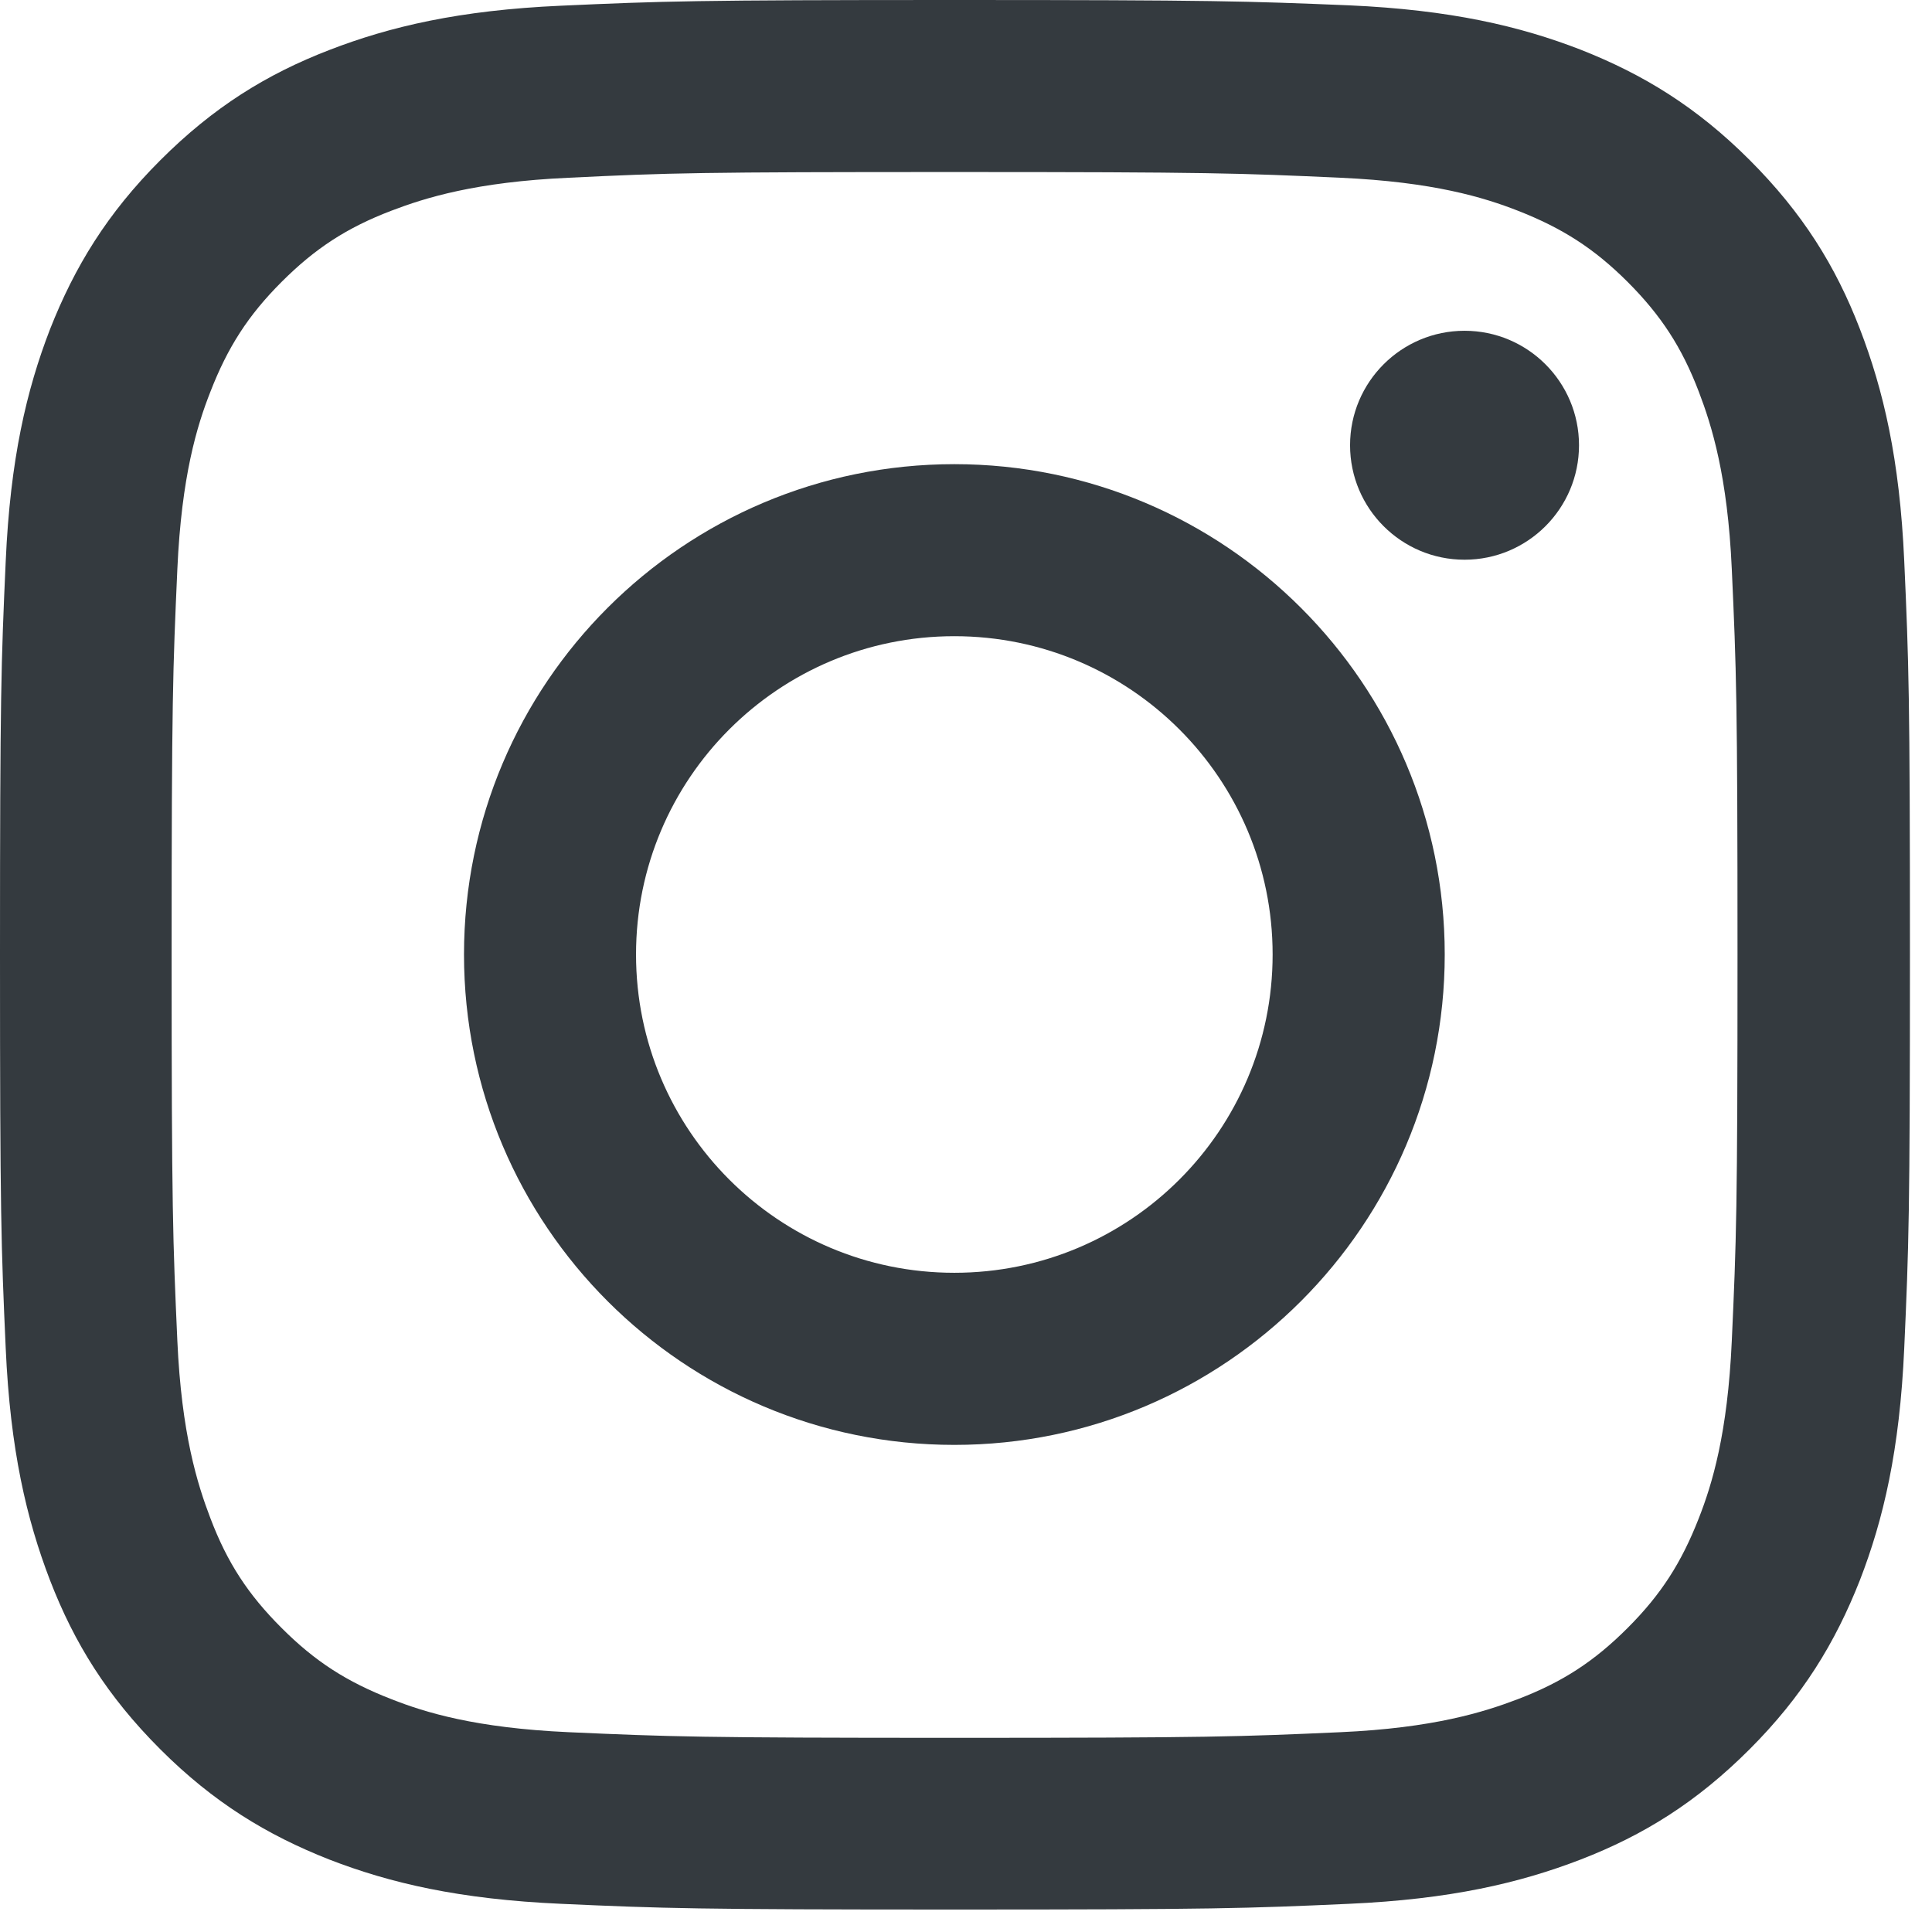 <svg width="24" height="24" viewBox="0 0 24 24" fill="none" xmlns="http://www.w3.org/2000/svg">
<path d="M11.858 2.137C15.026 2.137 15.398 2.151 16.65 2.208C17.808 2.26 18.434 2.453 18.854 2.617C19.409 2.834 19.804 3.088 20.219 3.502C20.633 3.917 20.892 4.312 21.104 4.868C21.264 5.287 21.461 5.913 21.513 7.071C21.57 8.323 21.584 8.695 21.584 11.863C21.584 15.031 21.57 15.403 21.513 16.655C21.461 17.813 21.268 18.439 21.104 18.858C20.887 19.414 20.633 19.809 20.219 20.223C19.804 20.638 19.409 20.896 18.854 21.108C18.434 21.268 17.808 21.466 16.65 21.518C15.398 21.574 15.026 21.588 11.858 21.588C8.69 21.588 8.318 21.574 7.066 21.518C5.908 21.466 5.282 21.273 4.863 21.108C4.307 20.892 3.912 20.638 3.498 20.223C3.083 19.809 2.824 19.414 2.613 18.858C2.453 18.439 2.255 17.813 2.203 16.655C2.147 15.403 2.132 15.031 2.132 11.863C2.132 8.695 2.147 8.323 2.203 7.071C2.255 5.913 2.448 5.287 2.613 4.868C2.829 4.312 3.083 3.917 3.498 3.502C3.912 3.088 4.307 2.829 4.863 2.617C5.282 2.457 5.908 2.26 7.066 2.208C8.318 2.147 8.69 2.137 11.858 2.137ZM11.858 0C8.638 0 8.233 0.014 6.967 0.071C5.705 0.127 4.844 0.33 4.091 0.621C3.309 0.923 2.65 1.332 1.991 1.991C1.332 2.65 0.927 3.314 0.621 4.091C0.33 4.844 0.127 5.705 0.071 6.972C0.014 8.233 0 8.638 0 11.858C0 15.078 0.014 15.483 0.071 16.749C0.127 18.011 0.33 18.872 0.621 19.63C0.923 20.412 1.332 21.071 1.991 21.73C2.65 22.389 3.314 22.794 4.091 23.1C4.844 23.392 5.705 23.594 6.972 23.65C8.238 23.707 8.638 23.721 11.863 23.721C15.088 23.721 15.488 23.707 16.754 23.65C18.015 23.594 18.877 23.392 19.635 23.1C20.416 22.798 21.075 22.389 21.734 21.73C22.393 21.071 22.798 20.407 23.104 19.63C23.396 18.877 23.599 18.015 23.655 16.749C23.712 15.483 23.726 15.083 23.726 11.858C23.726 8.634 23.712 8.233 23.655 6.967C23.599 5.705 23.396 4.844 23.104 4.086C22.803 3.305 22.393 2.646 21.734 1.987C21.075 1.328 20.412 0.923 19.635 0.617C18.882 0.325 18.02 0.122 16.754 0.066C15.483 0.014 15.078 0 11.858 0Z" fill="#343A3F"/>
<path d="M11.855 5.766C8.494 5.766 5.764 8.491 5.764 11.857C5.764 15.223 8.494 17.949 11.855 17.949C15.216 17.949 17.947 15.218 17.947 11.857C17.947 8.496 15.216 5.766 11.855 5.766ZM11.855 15.811C9.671 15.811 7.901 14.041 7.901 11.857C7.901 9.673 9.671 7.903 11.855 7.903C14.039 7.903 15.809 9.673 15.809 11.857C15.809 14.041 14.039 15.811 11.855 15.811Z" fill="#343A3F"/>
<path d="M18.193 6.953C18.978 6.953 19.615 6.316 19.615 5.531C19.615 4.746 18.978 4.109 18.193 4.109C17.408 4.109 16.771 4.746 16.771 5.531C16.771 6.316 17.408 6.953 18.193 6.953Z" fill="#343A3F"/>
</svg>
